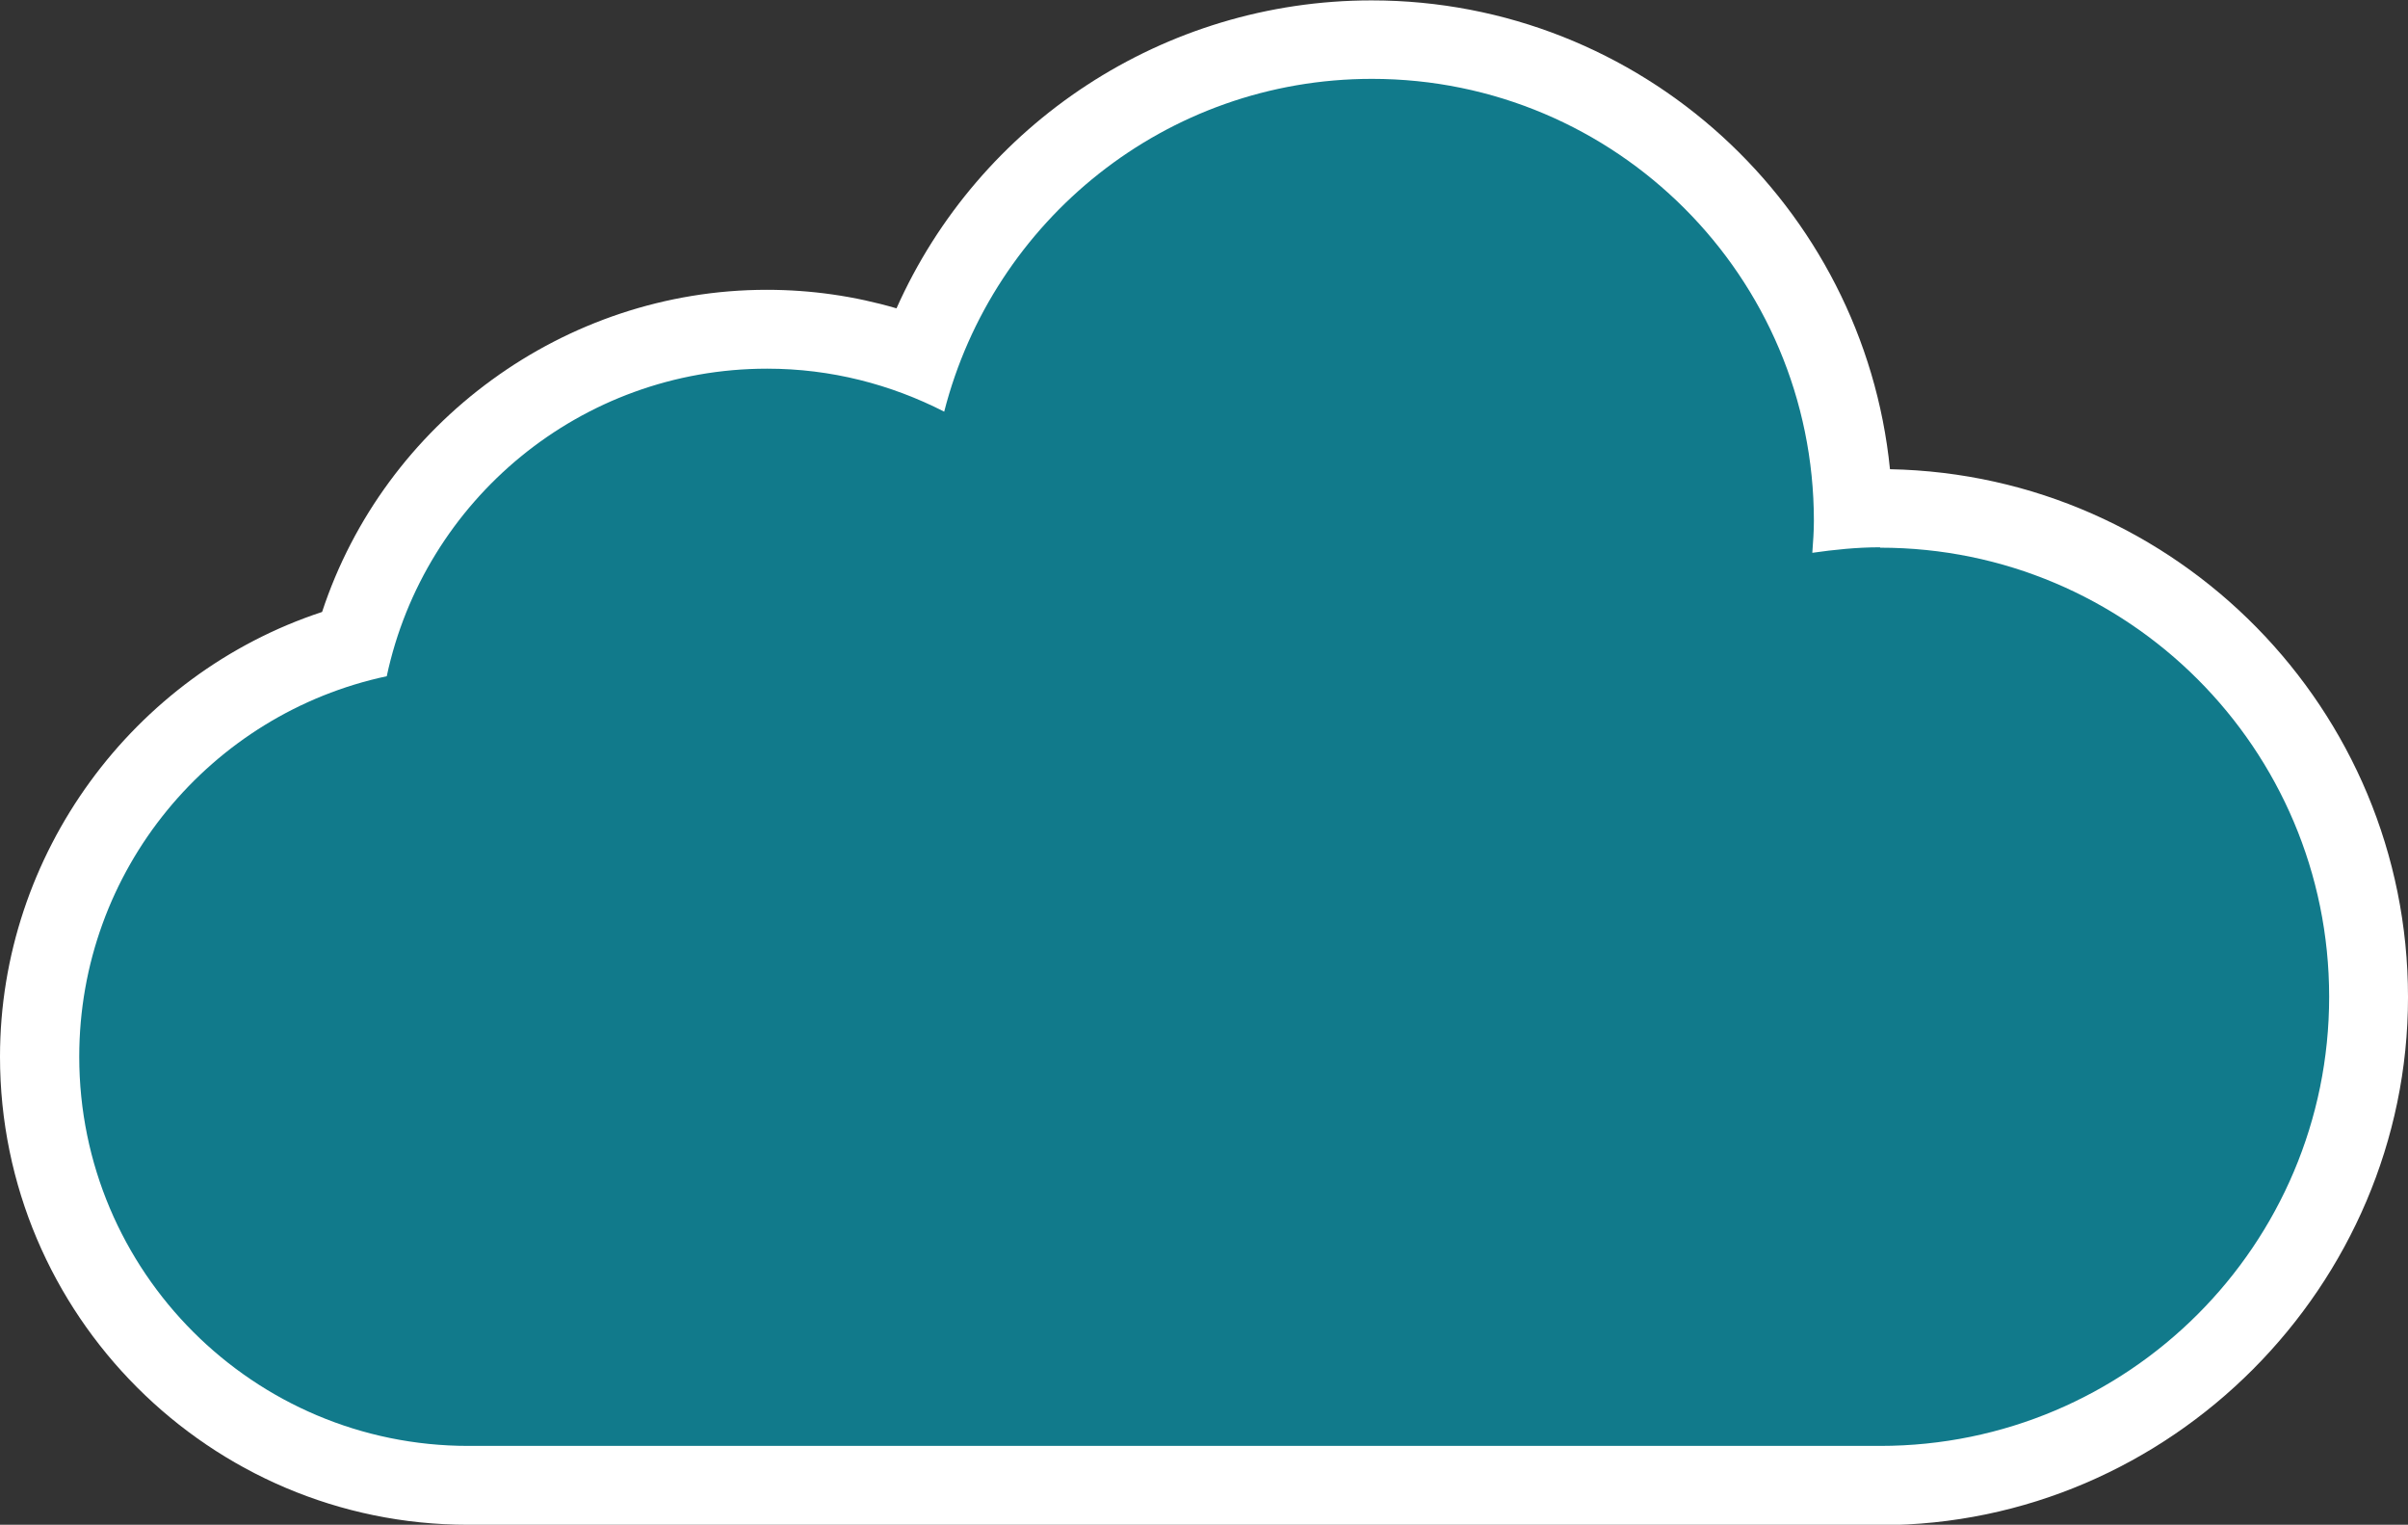 <?xml version="1.0" encoding="UTF-8"?>
<svg xmlns="http://www.w3.org/2000/svg" id="Layer_2" viewBox="0 0 61.08 38.67">
  <rect x="0" y="0" width="61.08" height="38.67" fill="#333333" stroke="none"/>
  <defs>
    <style>.cls-1{fill:#fff;}.cls-2{fill:#117a8b;}</style>
  </defs>
  <g id="Layer_1-2">
    <g>
      <path class="cls-1" d="m47.69,38.67H11.87c-6.55,0-11.87-5.33-11.87-11.87,0-5.14,3.37-9.7,8.17-11.28,1.58-4.8,6.14-8.17,11.28-8.17,1.13,0,2.23.16,3.29.47,2.09-4.69,6.78-7.81,12.05-7.81,6.84,0,12.48,5.22,13.15,11.89,7.27.14,13.14,6.09,13.14,13.39s-6.01,13.39-13.39,13.39ZM19.45,11.35c-3.69,0-6.92,2.61-7.69,6.22l-.27,1.27-1.27.27c-3.6.77-6.22,4.01-6.22,7.69,0,4.34,3.53,7.87,7.87,7.87h35.81c5.18,0,9.39-4.21,9.39-9.39s-4.21-9.39-9.39-9.39c-.43,0-.88.04-1.42.12l-2.48.38.18-2.5c.02-.27.04-.47.04-.67,0-5.08-4.13-9.21-9.21-9.21-4.21,0-7.87,2.85-8.91,6.93l-.62,2.43-2.23-1.14c-1.12-.58-2.33-.87-3.58-.87Z"></path>
      <path class="cls-2" d="m47.69,13.88c-.59,0-1.16.06-1.72.14.02-.27.04-.54.04-.81,0-6.19-5.02-11.21-11.21-11.21-5.23,0-9.61,3.59-10.85,8.44-1.35-.69-2.87-1.09-4.49-1.09-4.74,0-8.7,3.34-9.65,7.8-4.46.95-7.8,4.91-7.8,9.65,0,5.45,4.42,9.87,9.87,9.87h35.81c6.29,0,11.39-5.1,11.39-11.39s-5.1-11.39-11.39-11.39Z"></path>
    </g>
  </g>
</svg>
